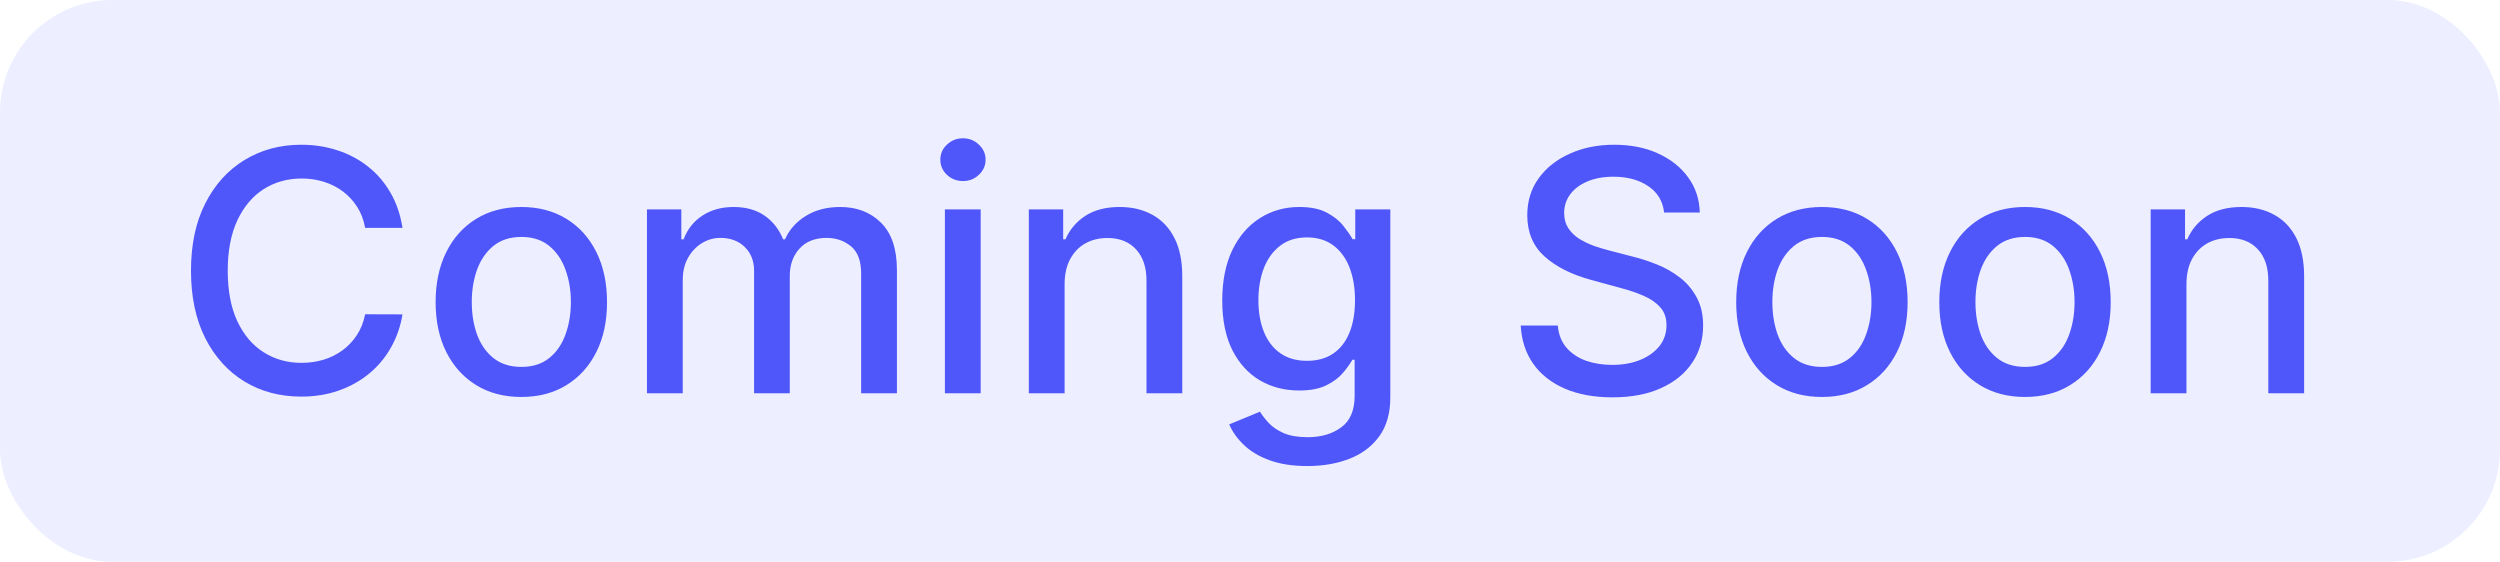 <svg width="89" height="20" viewBox="0 0 89 20" fill="none" xmlns="http://www.w3.org/2000/svg">
<rect width="89" height="20" rx="4" fill="#4F56FA" fill-opacity="0.1"/>
<path d="M14.329 8.111H12.999C12.948 7.827 12.853 7.577 12.713 7.361C12.574 7.145 12.404 6.962 12.202 6.811C12 6.661 11.774 6.547 11.524 6.47C11.277 6.393 11.015 6.355 10.736 6.355C10.233 6.355 9.783 6.482 9.385 6.734C8.99 6.987 8.678 7.358 8.448 7.847C8.221 8.335 8.107 8.932 8.107 9.636C8.107 10.347 8.221 10.946 8.448 11.435C8.678 11.923 8.992 12.293 9.39 12.543C9.787 12.793 10.235 12.918 10.732 12.918C11.008 12.918 11.269 12.881 11.516 12.807C11.766 12.73 11.992 12.618 12.194 12.47C12.395 12.322 12.566 12.142 12.705 11.929C12.847 11.713 12.945 11.466 12.999 11.188L14.329 11.192C14.258 11.621 14.12 12.016 13.915 12.376C13.713 12.734 13.454 13.044 13.135 13.305C12.82 13.564 12.459 13.764 12.053 13.906C11.647 14.048 11.204 14.119 10.723 14.119C9.968 14.119 9.294 13.94 8.703 13.582C8.113 13.222 7.647 12.706 7.306 12.036C6.968 11.365 6.799 10.565 6.799 9.636C6.799 8.705 6.969 7.905 7.31 7.237C7.651 6.567 8.117 6.053 8.708 5.695C9.299 5.334 9.971 5.153 10.723 5.153C11.186 5.153 11.618 5.22 12.019 5.354C12.422 5.484 12.784 5.678 13.105 5.933C13.427 6.186 13.692 6.496 13.902 6.862C14.113 7.226 14.255 7.642 14.329 8.111ZM18.559 14.132C17.945 14.132 17.41 13.992 16.952 13.71C16.495 13.429 16.14 13.036 15.887 12.53C15.634 12.024 15.508 11.433 15.508 10.757C15.508 10.078 15.634 9.484 15.887 8.976C16.14 8.467 16.495 8.072 16.952 7.791C17.41 7.51 17.945 7.369 18.559 7.369C19.173 7.369 19.708 7.51 20.166 7.791C20.623 8.072 20.978 8.467 21.231 8.976C21.484 9.484 21.61 10.078 21.61 10.757C21.61 11.433 21.484 12.024 21.231 12.53C20.978 13.036 20.623 13.429 20.166 13.71C19.708 13.992 19.173 14.132 18.559 14.132ZM18.563 13.062C18.961 13.062 19.291 12.957 19.552 12.747C19.813 12.537 20.006 12.257 20.131 11.908C20.259 11.558 20.323 11.173 20.323 10.753C20.323 10.335 20.259 9.952 20.131 9.602C20.006 9.25 19.813 8.967 19.552 8.754C19.291 8.541 18.961 8.435 18.563 8.435C18.163 8.435 17.83 8.541 17.566 8.754C17.305 8.967 17.11 9.25 16.982 9.602C16.857 9.952 16.795 10.335 16.795 10.753C16.795 11.173 16.857 11.558 16.982 11.908C17.11 12.257 17.305 12.537 17.566 12.747C17.83 12.957 18.163 13.062 18.563 13.062ZM23.032 14V7.455H24.255V8.52H24.336C24.473 8.159 24.696 7.878 25.005 7.676C25.315 7.472 25.686 7.369 26.117 7.369C26.555 7.369 26.922 7.472 27.217 7.676C27.515 7.881 27.735 8.162 27.878 8.52H27.946C28.102 8.17 28.351 7.892 28.691 7.685C29.032 7.474 29.439 7.369 29.91 7.369C30.504 7.369 30.988 7.555 31.363 7.928C31.741 8.3 31.93 8.861 31.93 9.611V14H30.656V9.73C30.656 9.287 30.535 8.966 30.294 8.767C30.052 8.568 29.764 8.469 29.429 8.469C29.014 8.469 28.691 8.597 28.461 8.852C28.231 9.105 28.116 9.43 28.116 9.828V14H26.846V9.649C26.846 9.294 26.735 9.009 26.514 8.793C26.292 8.577 26.004 8.469 25.649 8.469C25.407 8.469 25.184 8.533 24.98 8.661C24.778 8.786 24.615 8.96 24.49 9.185C24.367 9.409 24.306 9.669 24.306 9.964V14H23.032ZM33.638 14V7.455H34.912V14H33.638ZM34.281 6.445C34.06 6.445 33.869 6.371 33.71 6.223C33.554 6.072 33.476 5.893 33.476 5.686C33.476 5.476 33.554 5.297 33.71 5.149C33.869 4.999 34.06 4.923 34.281 4.923C34.503 4.923 34.692 4.999 34.848 5.149C35.007 5.297 35.087 5.476 35.087 5.686C35.087 5.893 35.007 6.072 34.848 6.223C34.692 6.371 34.503 6.445 34.281 6.445ZM37.9 10.114V14H36.626V7.455H37.849V8.52H37.93C38.081 8.173 38.316 7.895 38.637 7.685C38.961 7.474 39.369 7.369 39.86 7.369C40.306 7.369 40.697 7.463 41.032 7.651C41.367 7.835 41.627 8.111 41.812 8.477C41.997 8.844 42.089 9.297 42.089 9.837V14H40.815V9.99C40.815 9.516 40.691 9.145 40.444 8.878C40.197 8.608 39.858 8.473 39.426 8.473C39.13 8.473 38.867 8.537 38.637 8.665C38.41 8.793 38.23 8.98 38.096 9.227C37.966 9.472 37.9 9.767 37.9 10.114ZM46.542 16.591C46.022 16.591 45.575 16.523 45.2 16.386C44.828 16.25 44.524 16.07 44.288 15.845C44.052 15.621 43.876 15.375 43.76 15.108L44.855 14.656C44.931 14.781 45.034 14.913 45.162 15.053C45.292 15.195 45.468 15.315 45.69 15.415C45.914 15.514 46.203 15.564 46.555 15.564C47.038 15.564 47.437 15.446 47.752 15.21C48.068 14.977 48.225 14.605 48.225 14.094V12.807H48.145C48.068 12.946 47.957 13.101 47.812 13.271C47.67 13.442 47.474 13.589 47.224 13.714C46.974 13.839 46.649 13.902 46.248 13.902C45.731 13.902 45.265 13.781 44.85 13.54C44.439 13.296 44.112 12.936 43.87 12.462C43.632 11.984 43.512 11.398 43.512 10.702C43.512 10.006 43.63 9.409 43.866 8.912C44.105 8.415 44.431 8.034 44.846 7.77C45.261 7.503 45.731 7.369 46.257 7.369C46.663 7.369 46.991 7.438 47.241 7.574C47.491 7.707 47.686 7.864 47.825 8.043C47.967 8.222 48.076 8.379 48.153 8.516H48.247V7.455H49.495V14.145C49.495 14.707 49.365 15.169 49.103 15.53C48.842 15.891 48.488 16.158 48.042 16.331C47.599 16.504 47.099 16.591 46.542 16.591ZM46.529 12.845C46.896 12.845 47.206 12.76 47.459 12.589C47.714 12.416 47.907 12.169 48.038 11.848C48.172 11.524 48.238 11.136 48.238 10.685C48.238 10.244 48.173 9.857 48.042 9.521C47.912 9.186 47.72 8.925 47.467 8.737C47.214 8.547 46.902 8.452 46.529 8.452C46.146 8.452 45.826 8.551 45.571 8.75C45.315 8.946 45.122 9.213 44.991 9.551C44.863 9.889 44.799 10.267 44.799 10.685C44.799 11.114 44.865 11.49 44.995 11.814C45.126 12.138 45.319 12.391 45.575 12.572C45.834 12.754 46.152 12.845 46.529 12.845ZM59.242 7.565C59.197 7.162 59.009 6.849 58.68 6.628C58.35 6.403 57.935 6.291 57.435 6.291C57.077 6.291 56.768 6.348 56.506 6.462C56.245 6.572 56.042 6.726 55.897 6.922C55.755 7.115 55.684 7.335 55.684 7.582C55.684 7.79 55.732 7.969 55.829 8.119C55.928 8.27 56.057 8.396 56.217 8.499C56.379 8.598 56.552 8.682 56.736 8.75C56.921 8.815 57.099 8.869 57.269 8.912L58.121 9.134C58.4 9.202 58.685 9.294 58.978 9.411C59.271 9.527 59.542 9.68 59.792 9.871C60.042 10.061 60.244 10.297 60.397 10.578C60.553 10.859 60.631 11.196 60.631 11.588C60.631 12.082 60.504 12.521 60.248 12.905C59.995 13.288 59.627 13.591 59.144 13.812C58.664 14.034 58.083 14.145 57.401 14.145C56.748 14.145 56.182 14.041 55.705 13.834C55.228 13.626 54.854 13.332 54.584 12.952C54.315 12.568 54.166 12.114 54.137 11.588H55.458C55.484 11.903 55.586 12.166 55.765 12.376C55.947 12.584 56.178 12.739 56.459 12.841C56.744 12.94 57.055 12.99 57.393 12.99C57.765 12.99 58.096 12.932 58.386 12.815C58.678 12.696 58.908 12.531 59.076 12.321C59.244 12.108 59.327 11.859 59.327 11.575C59.327 11.317 59.254 11.105 59.106 10.94C58.961 10.776 58.764 10.639 58.514 10.531C58.266 10.423 57.986 10.328 57.674 10.246L56.643 9.964C55.944 9.774 55.39 9.494 54.981 9.125C54.575 8.756 54.371 8.267 54.371 7.659C54.371 7.156 54.508 6.717 54.781 6.342C55.053 5.967 55.423 5.676 55.889 5.469C56.354 5.259 56.88 5.153 57.465 5.153C58.056 5.153 58.577 5.257 59.029 5.464C59.484 5.672 59.842 5.957 60.103 6.321C60.364 6.682 60.501 7.097 60.512 7.565H59.242ZM64.86 14.132C64.246 14.132 63.711 13.992 63.253 13.71C62.796 13.429 62.441 13.036 62.188 12.53C61.935 12.024 61.809 11.433 61.809 10.757C61.809 10.078 61.935 9.484 62.188 8.976C62.441 8.467 62.796 8.072 63.253 7.791C63.711 7.51 64.246 7.369 64.86 7.369C65.473 7.369 66.009 7.51 66.466 7.791C66.924 8.072 67.279 8.467 67.532 8.976C67.784 9.484 67.911 10.078 67.911 10.757C67.911 11.433 67.784 12.024 67.532 12.53C67.279 13.036 66.924 13.429 66.466 13.71C66.009 13.992 65.473 14.132 64.86 14.132ZM64.864 13.062C65.262 13.062 65.591 12.957 65.853 12.747C66.114 12.537 66.307 12.257 66.432 11.908C66.56 11.558 66.624 11.173 66.624 10.753C66.624 10.335 66.56 9.952 66.432 9.602C66.307 9.25 66.114 8.967 65.853 8.754C65.591 8.541 65.262 8.435 64.864 8.435C64.463 8.435 64.131 8.541 63.867 8.754C63.605 8.967 63.411 9.25 63.283 9.602C63.158 9.952 63.096 10.335 63.096 10.753C63.096 11.173 63.158 11.558 63.283 11.908C63.411 12.257 63.605 12.537 63.867 12.747C64.131 12.957 64.463 13.062 64.864 13.062ZM72.09 14.132C71.477 14.132 70.941 13.992 70.484 13.71C70.026 13.429 69.671 13.036 69.418 12.53C69.165 12.024 69.039 11.433 69.039 10.757C69.039 10.078 69.165 9.484 69.418 8.976C69.671 8.467 70.026 8.072 70.484 7.791C70.941 7.51 71.477 7.369 72.09 7.369C72.704 7.369 73.239 7.51 73.697 7.791C74.154 8.072 74.509 8.467 74.762 8.976C75.015 9.484 75.141 10.078 75.141 10.757C75.141 11.433 75.015 12.024 74.762 12.53C74.509 13.036 74.154 13.429 73.697 13.71C73.239 13.992 72.704 14.132 72.09 14.132ZM72.094 13.062C72.492 13.062 72.822 12.957 73.083 12.747C73.344 12.537 73.538 12.257 73.663 11.908C73.79 11.558 73.854 11.173 73.854 10.753C73.854 10.335 73.79 9.952 73.663 9.602C73.538 9.25 73.344 8.967 73.083 8.754C72.822 8.541 72.492 8.435 72.094 8.435C71.694 8.435 71.362 8.541 71.097 8.754C70.836 8.967 70.641 9.25 70.513 9.602C70.388 9.952 70.326 10.335 70.326 10.753C70.326 11.173 70.388 11.558 70.513 11.908C70.641 12.257 70.836 12.537 71.097 12.747C71.362 12.957 71.694 13.062 72.094 13.062ZM77.838 10.114V14H76.564V7.455H77.787V8.52H77.868C78.018 8.173 78.254 7.895 78.575 7.685C78.899 7.474 79.306 7.369 79.798 7.369C80.244 7.369 80.635 7.463 80.97 7.651C81.305 7.835 81.565 8.111 81.75 8.477C81.934 8.844 82.027 9.297 82.027 9.837V14H80.752V9.99C80.752 9.516 80.629 9.145 80.382 8.878C80.135 8.608 79.795 8.473 79.363 8.473C79.068 8.473 78.805 8.537 78.575 8.665C78.348 8.793 78.167 8.98 78.034 9.227C77.903 9.472 77.838 9.767 77.838 10.114Z" fill="#4F56FA"/>
</svg>
